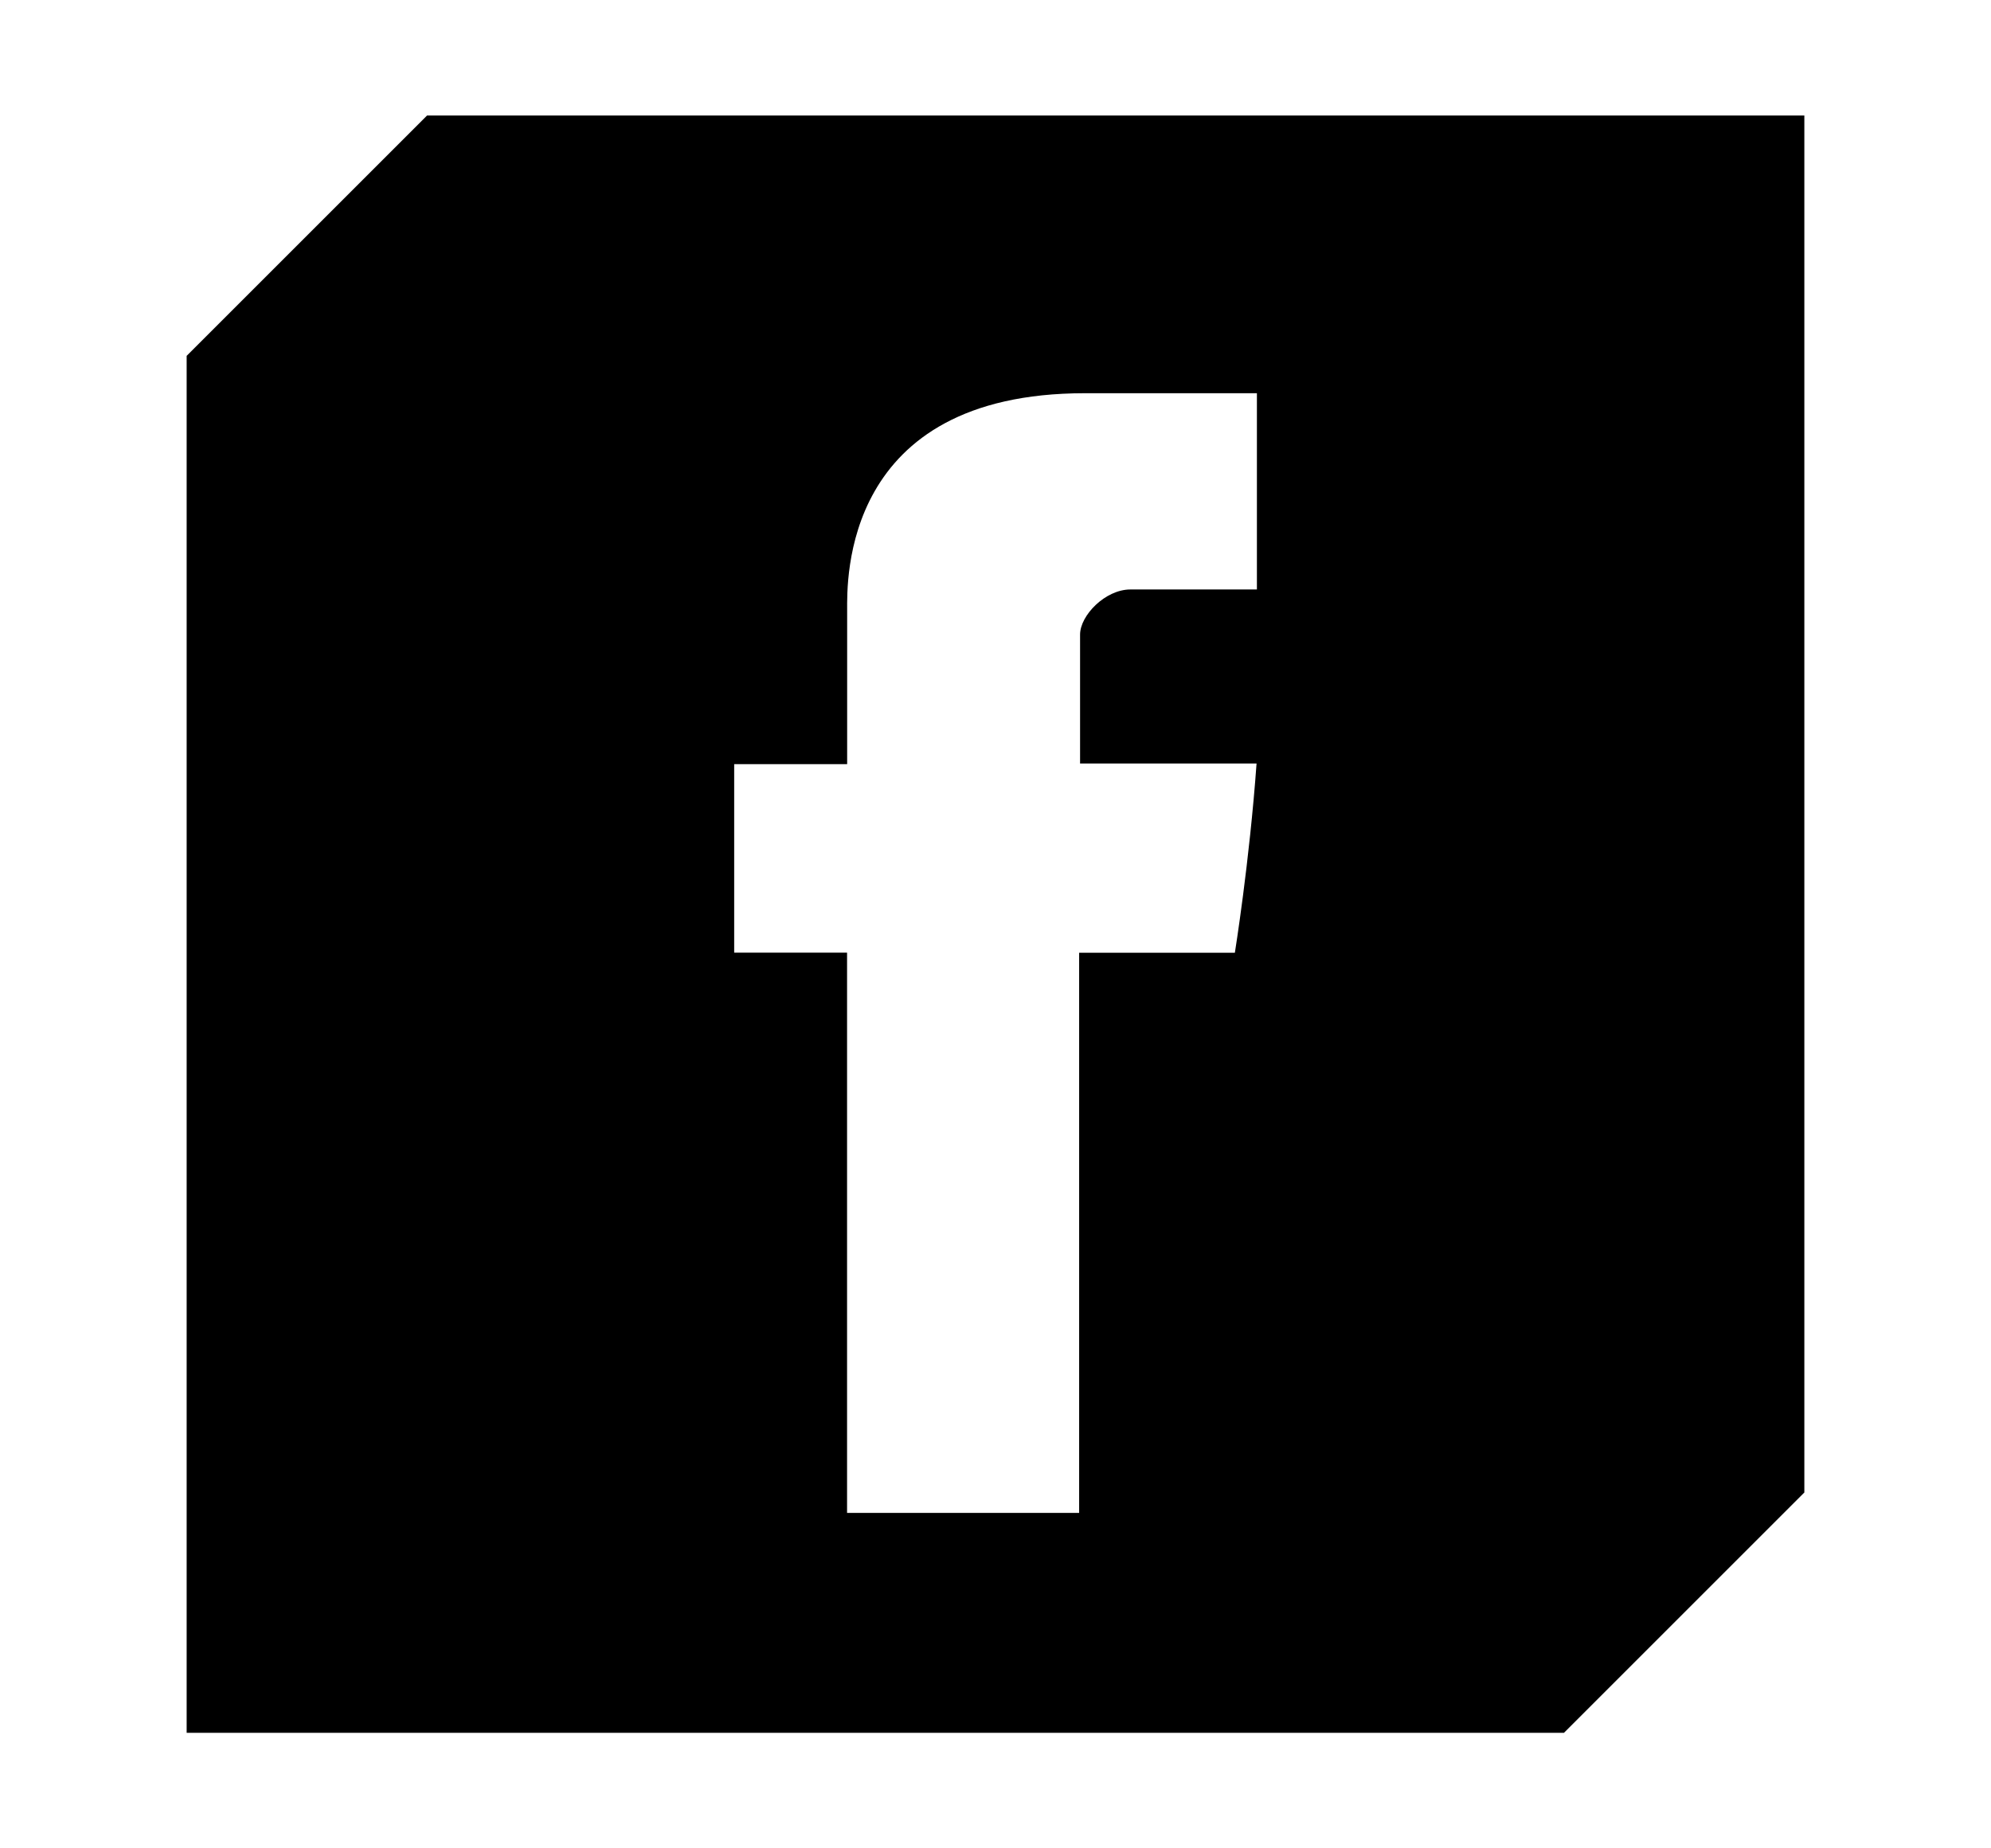 <svg xmlns="http://www.w3.org/2000/svg" xmlns:xlink="http://www.w3.org/1999/xlink" id="Laag_1" x="0px" y="0px" viewBox="0 0 448 416" style="enable-background:new 0 0 448 416;" xml:space="preserve">
<path d="M96.09,26L42,80.09V390h309.91L406,335.91V26H96.09z M282.8,132.67h-28.45c-5.63,0-11.32,5.82-11.32,10.16v29.01h39.71  c-1.6,22.25-4.88,42.59-4.88,42.59h-35.04V340.5h-52.22V214.41H165.2v-42.42h25.42v-34.68c0-6.34-1.28-48.81,53.5-48.81h38.7V132.67  z"></path>
</svg>